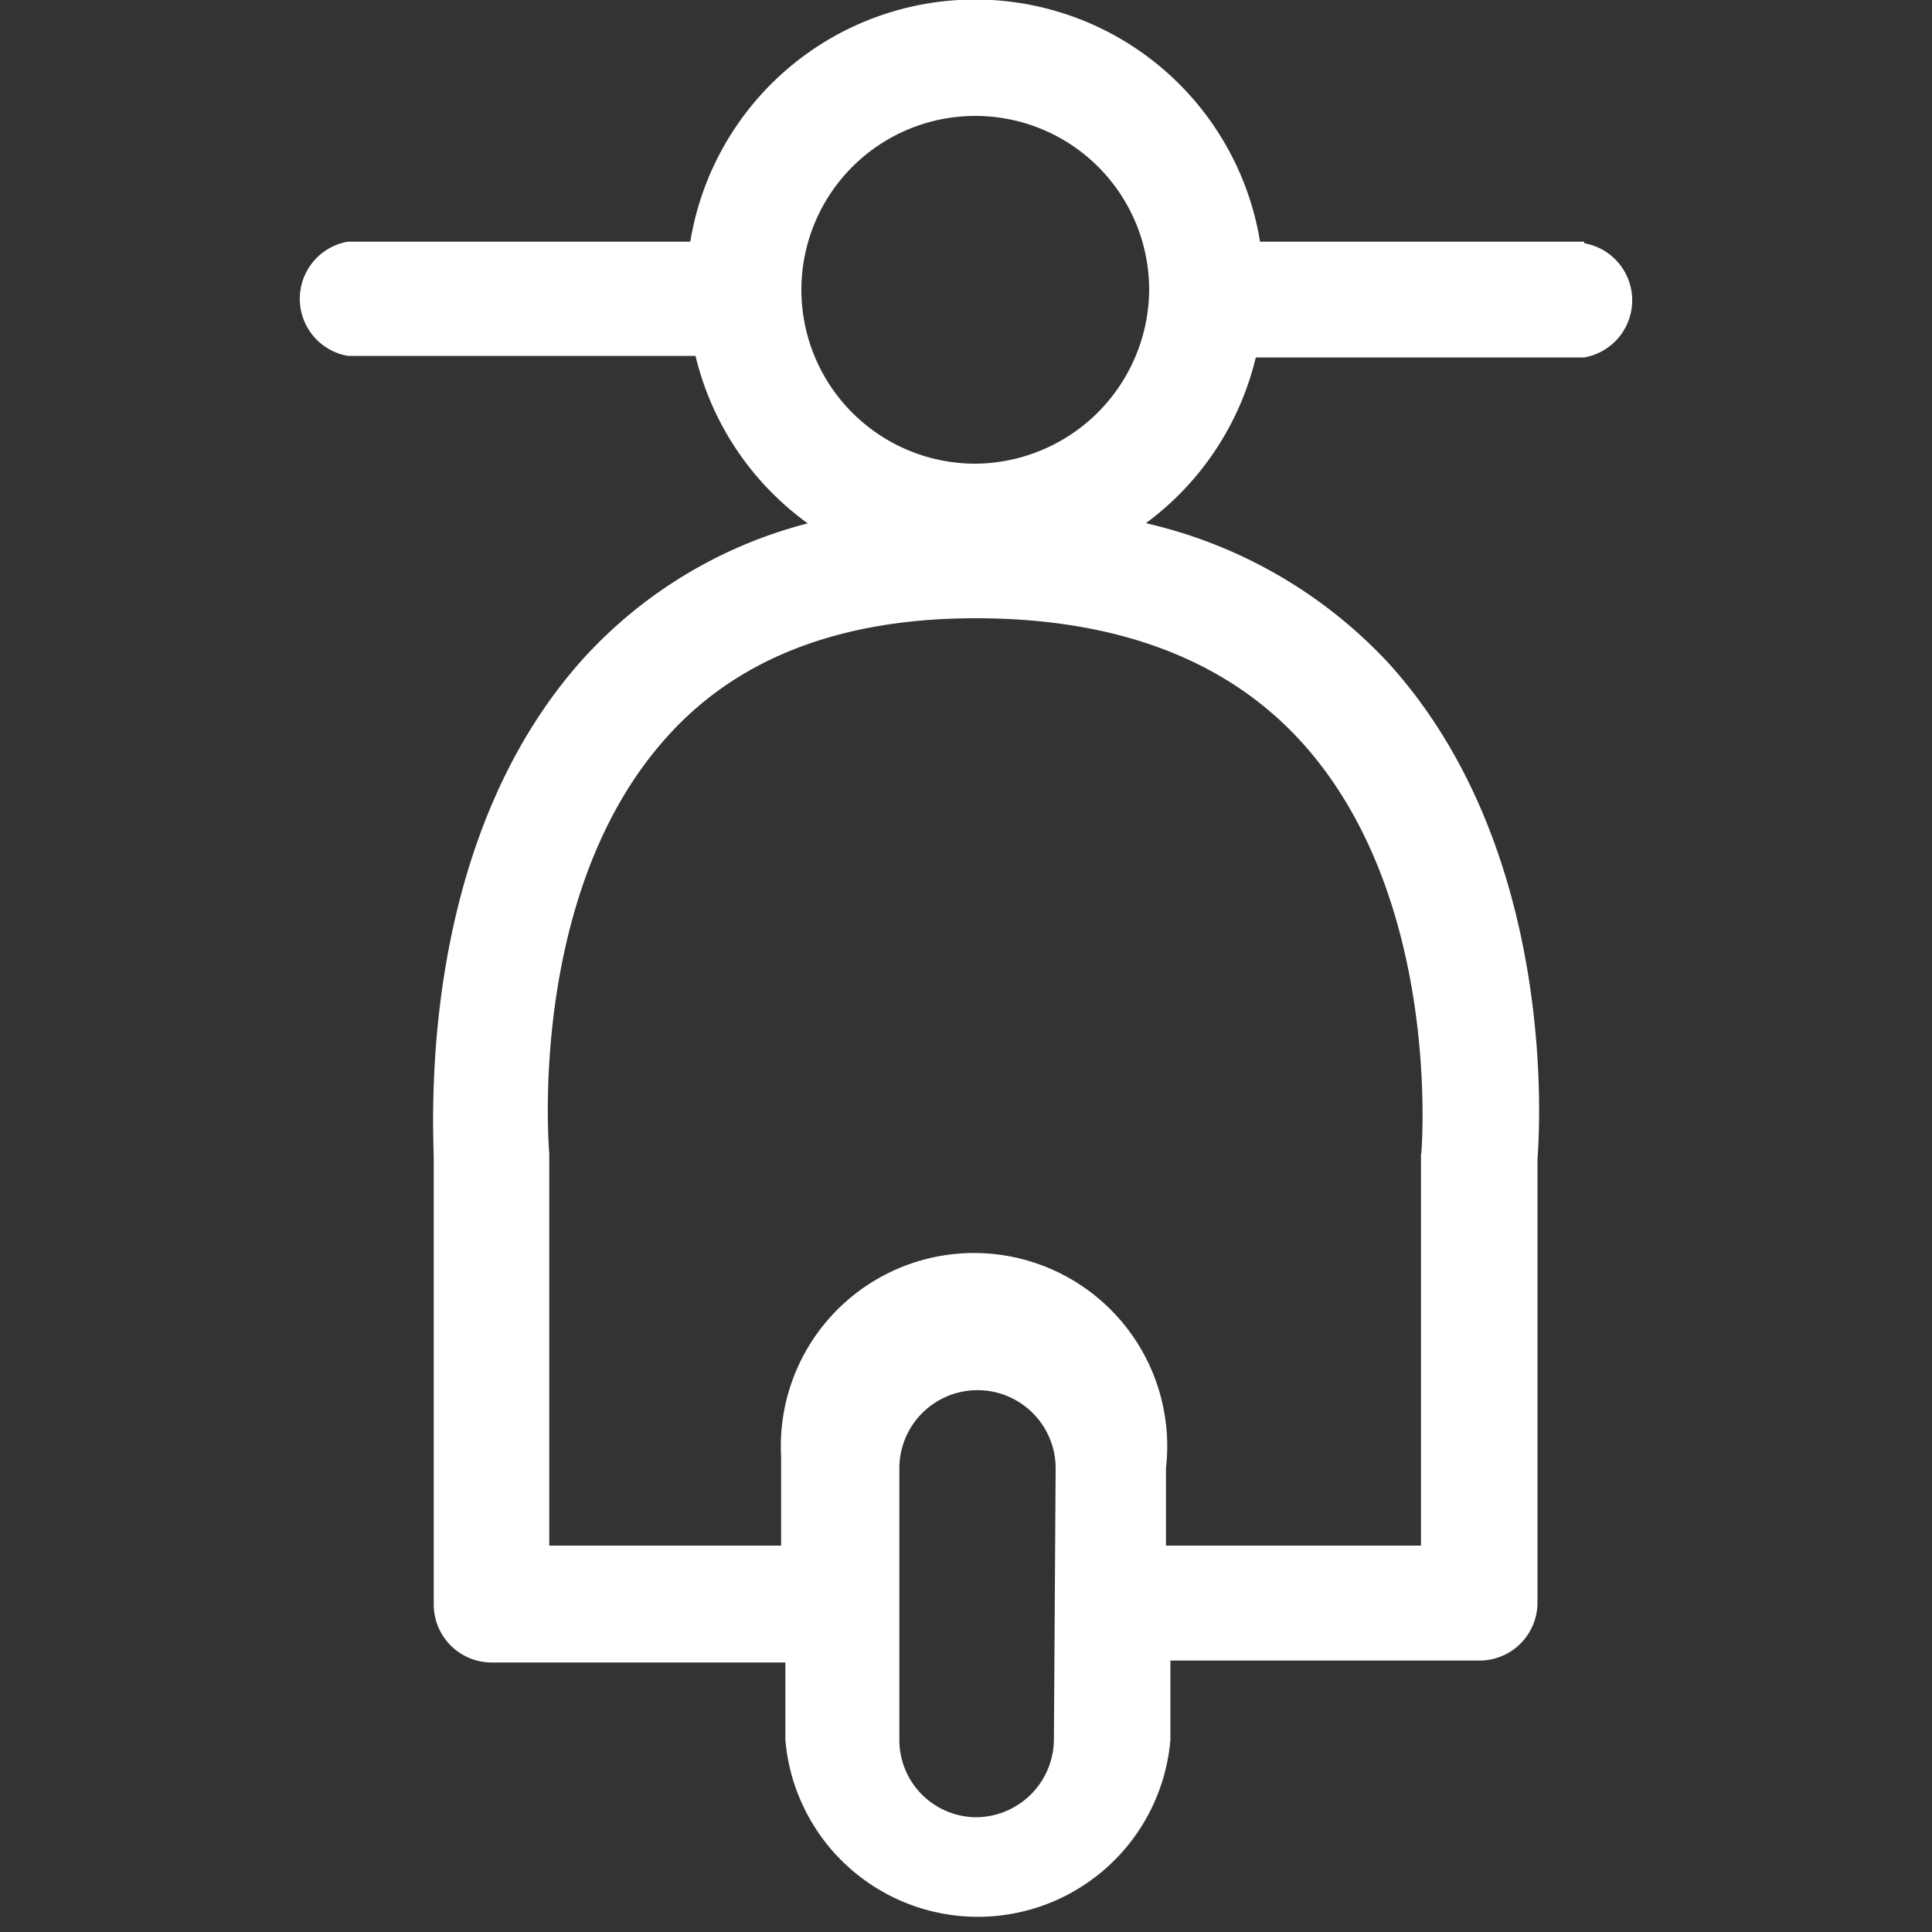 <?xml version="1.0" encoding="UTF-8"?> <svg xmlns="http://www.w3.org/2000/svg" viewBox="0 0 100 100"><rect x="0" y="0" width="100" height="100" fill="#333333" stroke="none"/><defs><style>.cls-1{fill:#fff;}.cls-2{fill:none;}</style></defs><g id="Ebene_2" data-name="Ebene 2"><g id="Ebene_2-2" data-name="Ebene 2"><g id="Ebene_2-3" data-name="Ebene 2"><g id="Ebene_1-2" data-name="Ebene 1-2"><g id="Ebene_2-2-2" data-name="Ebene 2-2"><g id="Header"><path class="cls-1" d="M82,12.51H65.22a14.94,14.94,0,0,0-29.49,0H18a3,3,0,0,0,0,5.91h18a15,15,0,0,0,5.81,8.67,23.67,23.67,0,0,0-11.62,7c-8.71,9.68-7.74,24.29-7.74,26V83.05a3,3,0,0,0,3,3h15.2v4a10,10,0,0,0,19.93,0v-4.1h16a3,3,0,0,0,3-3h0V60c.13-1.76,1-16.12-7.75-25.72a24.64,24.64,0,0,0-12.52-7.2A15,15,0,0,0,65,18.5H82a3,3,0,0,0,0-5.91ZM54.55,90a4.05,4.05,0,0,1-4,4.06h0a4,4,0,0,1-4-4h0V76a4,4,0,0,1,8.09,0h0Zm19-30.27V80H60.35V76a10,10,0,1,0-19.92-.61V80h-12V59.73c0-.1-1.22-13.55,6.14-21.64C38.26,34,43.63,32,50.5,32c7.32,0,13,2.15,16.86,6.4C74.69,46.46,73.57,59.57,73.57,59.69ZM50.48,24a9,9,0,1,1,9-9.06h0A9.06,9.06,0,0,1,50.48,24Z"></path></g></g></g></g><rect class="cls-2" width="100" height="100"></rect></g></g></svg> 
